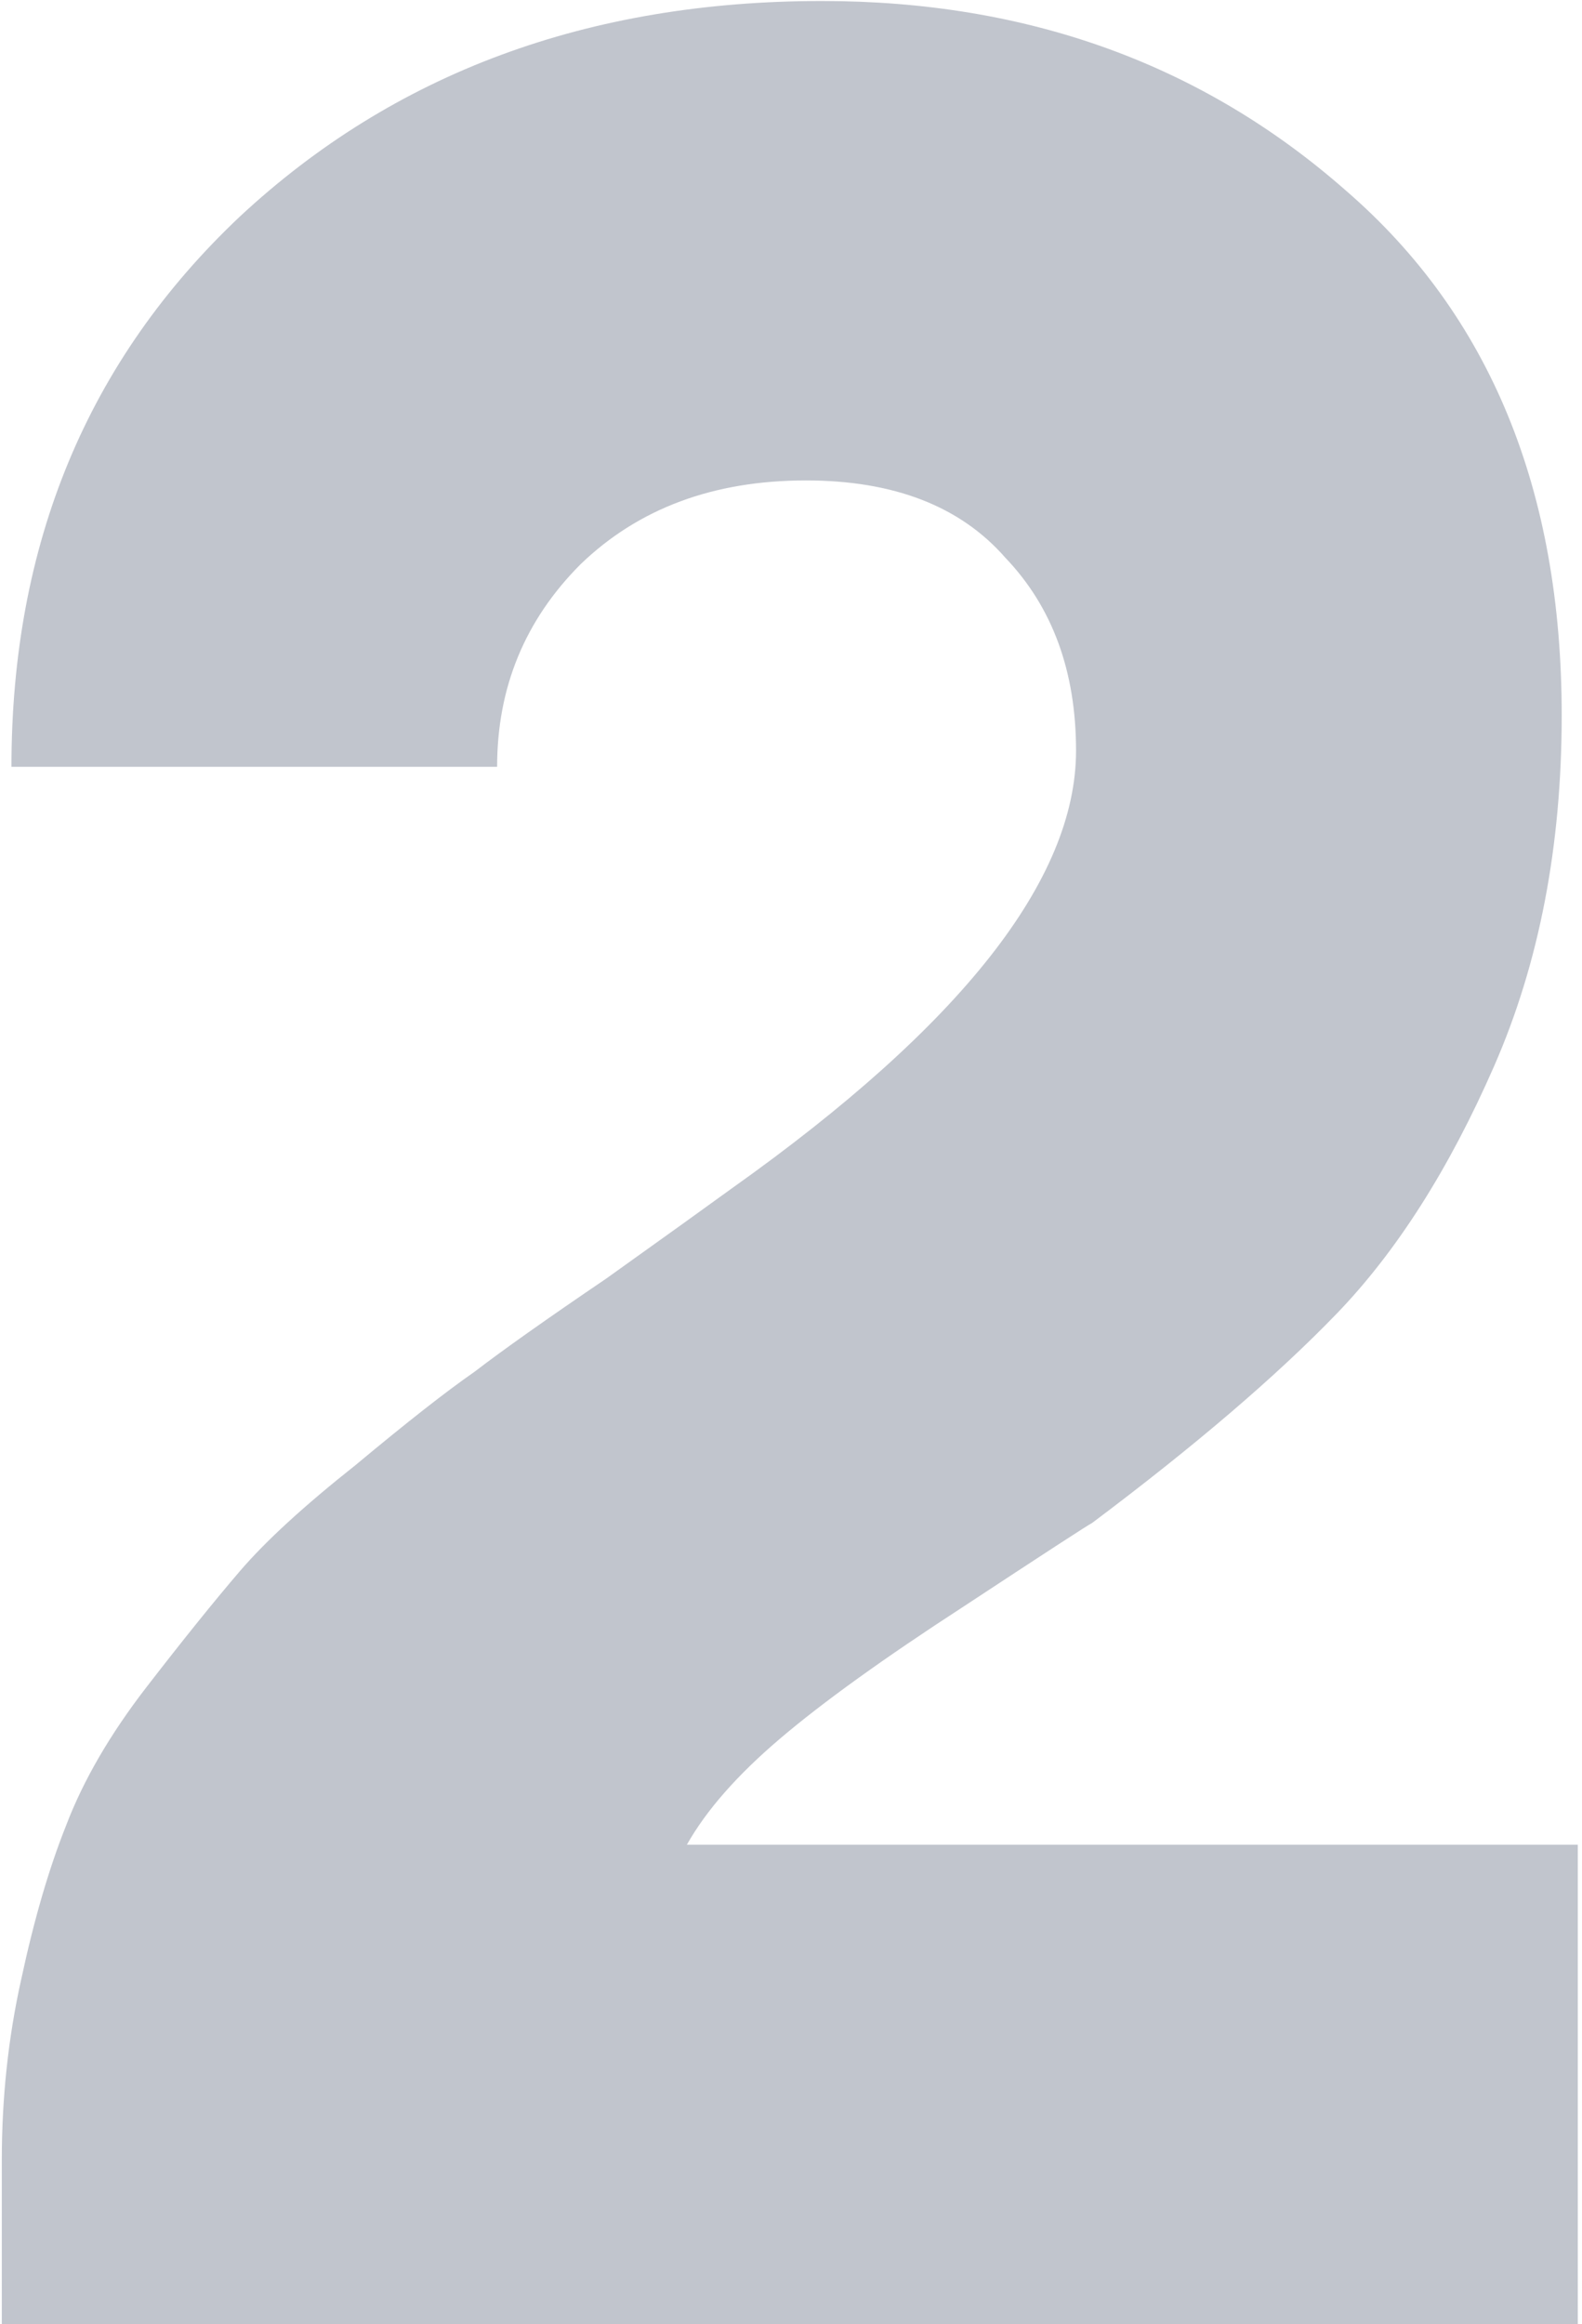 <?xml version="1.0" encoding="UTF-8"?> <svg xmlns="http://www.w3.org/2000/svg" width="365" height="536" viewBox="0 0 365 536" fill="none"> <path opacity="0.3" d="M364.027 425.433V536H0.417V498.155C0.417 483.808 1.901 469.957 4.87 456.599C7.838 442.748 11.301 430.875 15.258 420.981C19.216 410.592 25.4 399.956 33.81 389.072C42.22 378.188 49.393 369.284 55.33 362.358C61.266 355.432 70.171 347.269 82.044 337.87C93.917 327.976 103.069 320.802 109.5 316.35C115.931 311.403 126.073 304.23 139.925 294.83C153.776 284.936 163.423 278.01 168.865 274.053C221.799 236.455 248.266 202.815 248.266 173.132C248.266 154.828 242.824 139.987 231.94 128.609C221.551 116.736 206.215 110.799 185.932 110.799C164.66 110.799 147.345 117.23 133.988 130.093C121.126 142.955 114.695 158.538 114.695 176.843H2.643C2.643 125.393 20.206 83.096 55.33 49.95C90.949 16.805 135.72 0.232 189.643 0.232C237.135 0.232 277.453 14.826 310.599 44.014C343.744 72.707 360.317 113.025 360.317 164.97C360.317 195.147 355.122 222.108 344.733 245.854C334.345 269.6 322.224 288.646 308.372 302.993C294.521 317.339 275.722 333.417 251.976 351.227C250.986 351.722 241.092 358.153 222.293 370.52C203.989 382.393 189.89 392.535 179.996 400.945C170.102 409.355 162.928 417.518 158.476 425.433H364.027Z" fill="#2F3D58"></path> </svg> 